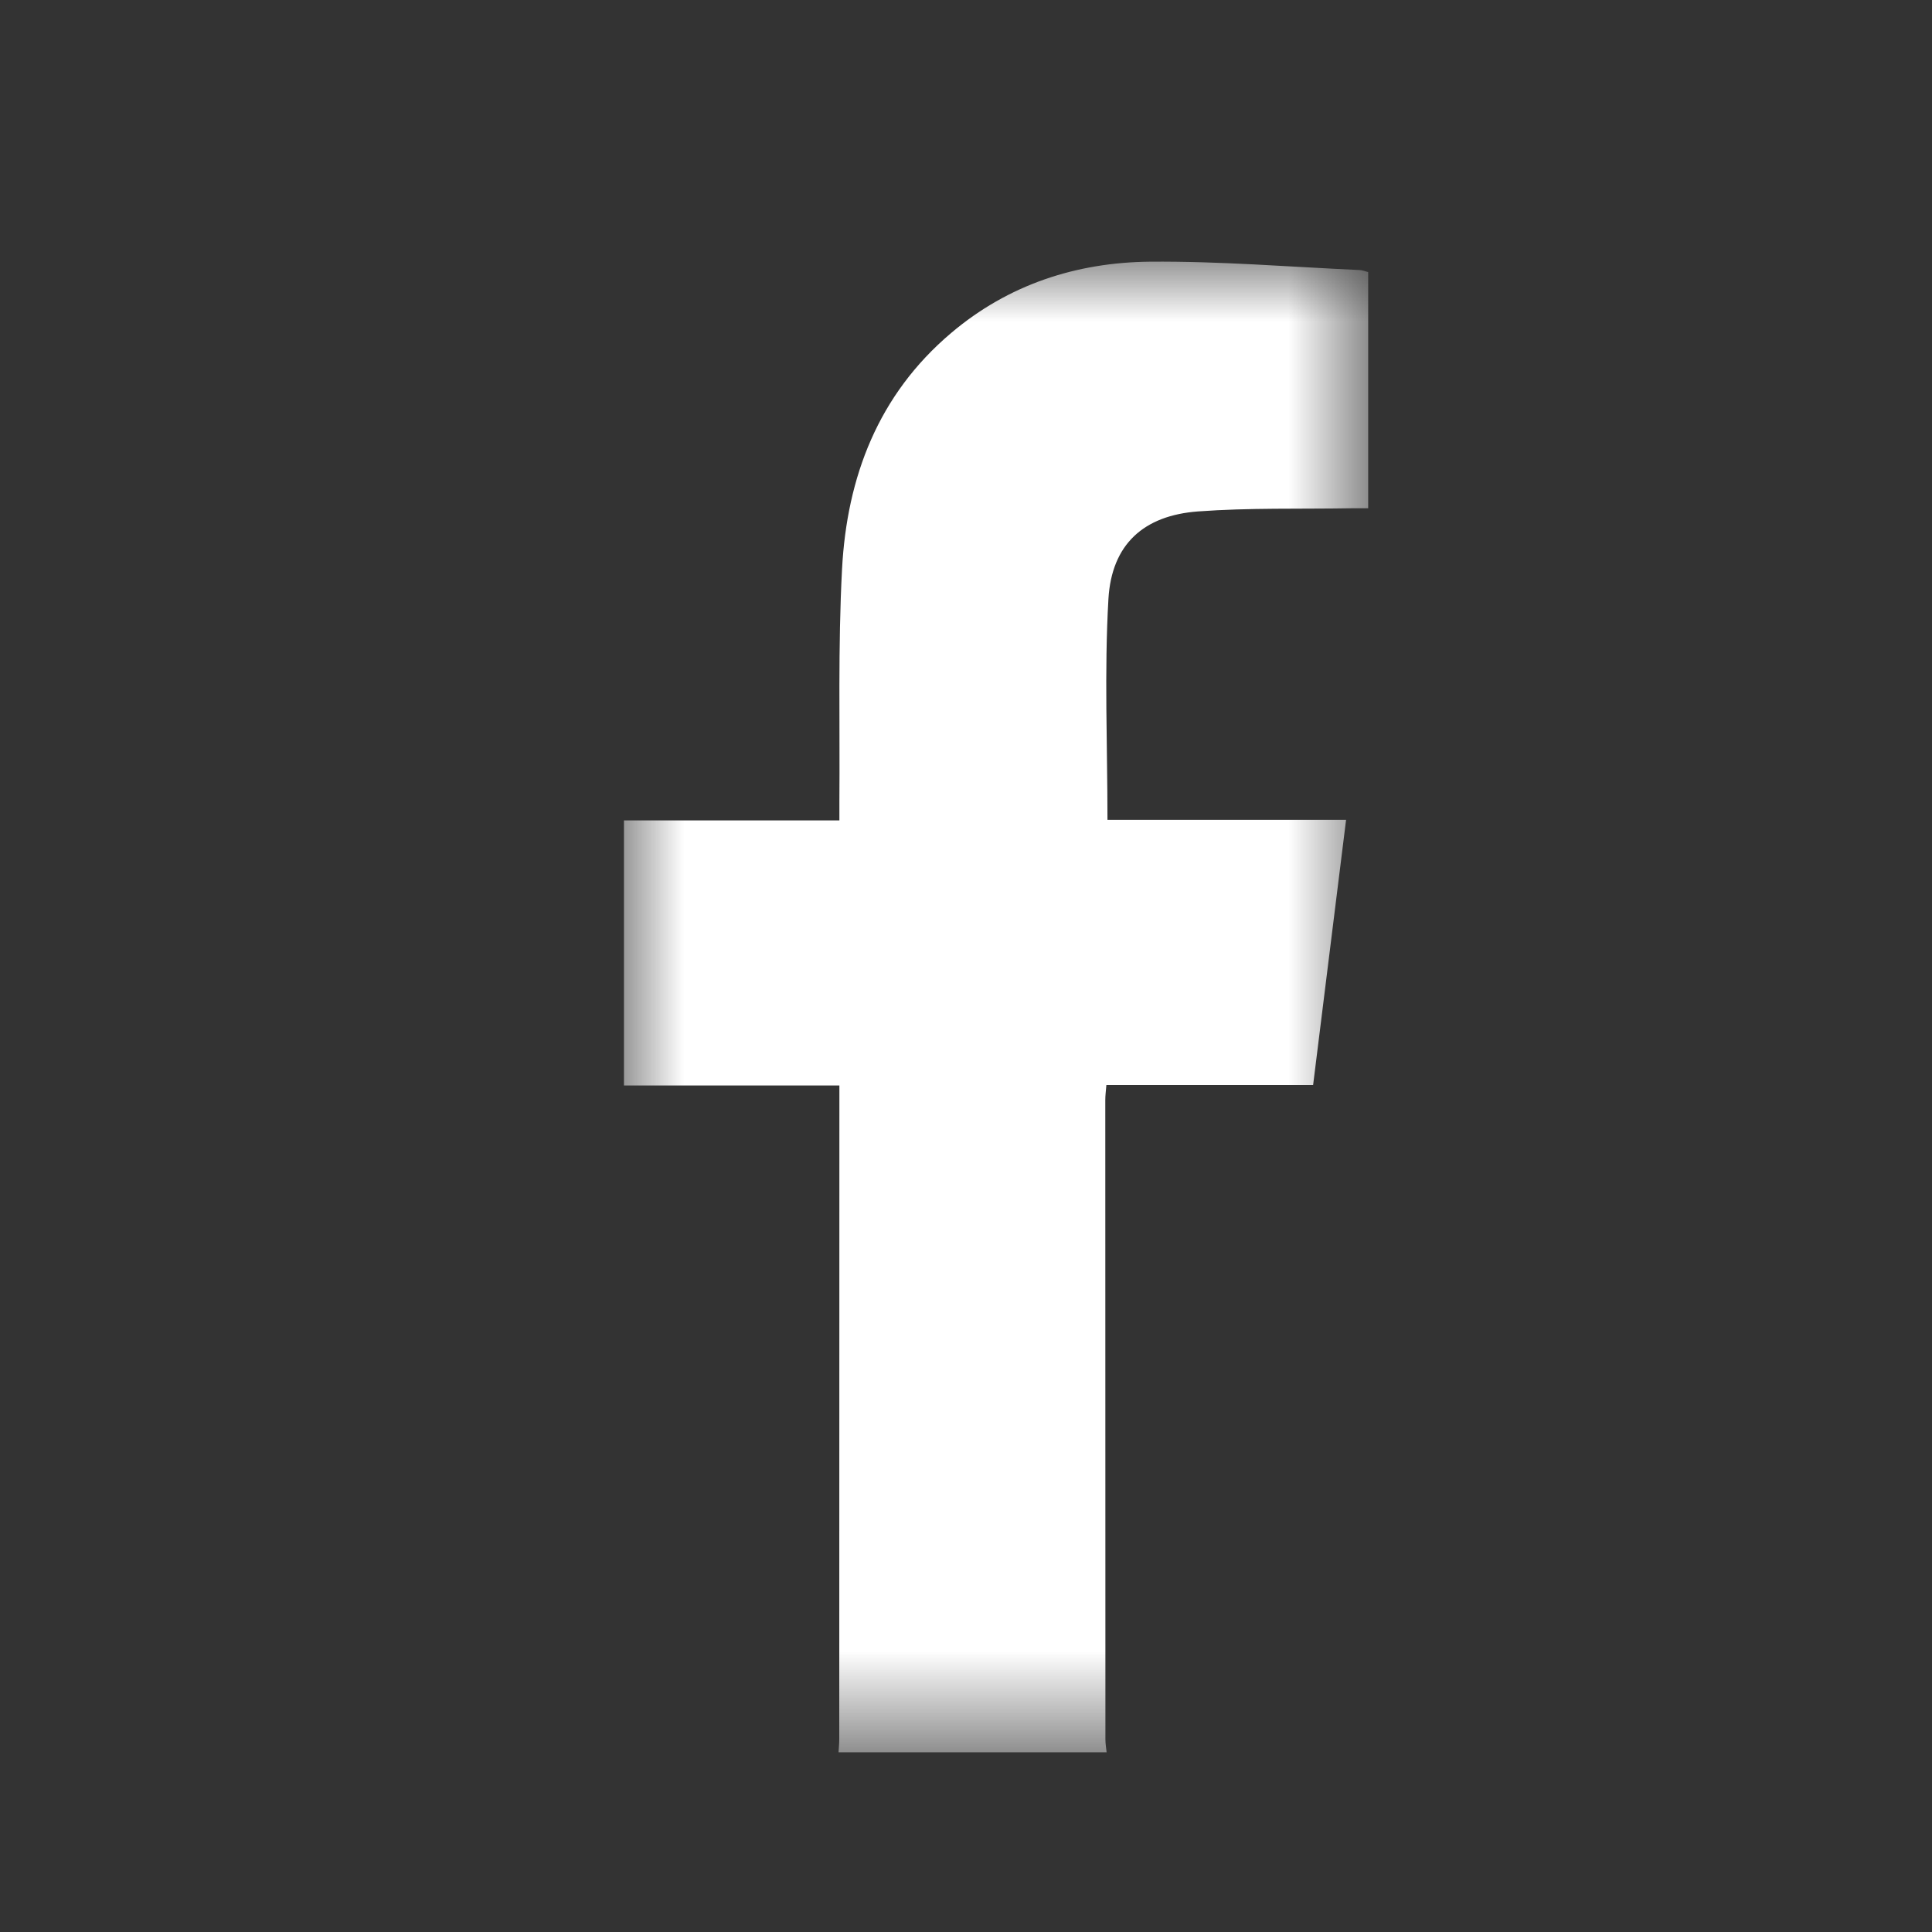 <?xml version="1.0" encoding="UTF-8"?> <svg xmlns="http://www.w3.org/2000/svg" xmlns:xlink="http://www.w3.org/1999/xlink" width="15.999" height="16" viewBox="0 0 15.999 16"><rect x="0" y="0" width="15.999" height="16" fill="#333333" stroke="none"/><defs><path id="4eyzh0ss3a" d="M0 0h6.163v12.344H0z"></path></defs><g transform="translate(5.167 2.167)" fill="none" fill-rule="evenodd"><mask id="on7e2x3emb" fill="#fff"><use xlink:href="#4eyzh0ss3a"></use></mask><path d="M1.777 12.344c.002-.036.006-.072.006-.108l.001-5.294v-.12H0V4.627h1.784v-.151c.005-.643-.012-1.288.022-1.93.04-.763.3-1.445.903-1.955C3.183.189 3.747.006 4.355 0c.578-.005 1.156.043 1.734.069.023 0 .046.01.074.017v1.956h-.142c-.422.007-.845-.005-1.265.026-.452.033-.717.272-.744.724-.035.604-.008 1.212-.008 1.83H5.98l-.273 2.196H3.995c-.004.048-.009.086-.009.125l.001 5.294c0 .036.006.07.01.107h-2.22z" fill="#FFF" mask="url(#on7e2x3emb)"></path></g></svg> 